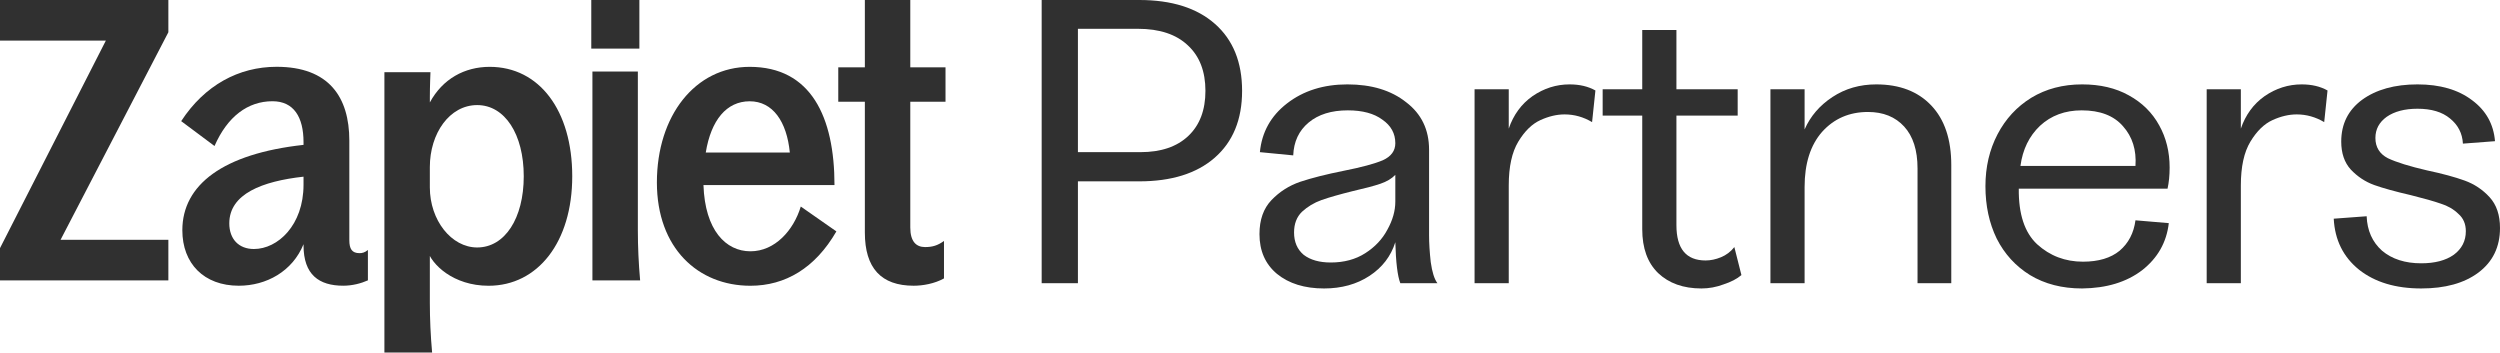 <svg width="156" height="22" viewBox="0 0 156 22" fill="none" xmlns="http://www.w3.org/2000/svg">
<g clip-path="url(#clip0_547_12080)">
<path d="M18.94 15.309V15.237C18.255 16.932 16.624 17.829 14.899 17.829C12.725 17.829 11.378 16.444 11.378 14.366C11.378 11.524 13.931 9.59 18.94 9.04V8.873C18.94 7.297 18.326 6.317 17.002 6.317C15.465 6.317 14.189 7.272 13.386 9.111L11.306 7.559C12.771 5.315 14.897 4.168 17.261 4.168C20.522 4.168 21.798 6.055 21.798 8.777V14.986C21.798 15.535 21.964 15.797 22.436 15.797C22.599 15.797 22.761 15.762 22.957 15.599V17.494C22.531 17.684 21.988 17.828 21.42 17.828C19.908 17.828 18.94 17.146 18.94 15.307V15.309ZM15.844 15.538C17.332 15.538 18.94 14.056 18.94 11.526V11.024C16.364 11.31 14.308 12.098 14.308 13.938C14.308 14.917 14.899 15.538 15.844 15.538Z" fill="#303030"/>
<path d="M26.645 15.558L26.822 15.617V18.895C26.822 19.875 26.869 20.949 26.964 22H23.987V4.505H26.861C26.861 4.505 26.823 5.381 26.823 6.059V6.392C27.62 4.917 28.997 4.171 30.557 4.171C33.653 4.171 35.708 6.894 35.708 11.001C35.708 15.107 33.558 17.831 30.486 17.831C28.295 17.831 26.91 16.509 26.645 15.558ZM29.776 15.442C31.502 15.442 32.682 13.626 32.682 10.999C32.682 8.372 31.5 6.557 29.776 6.557C28.052 6.557 26.822 8.323 26.822 10.426V11.692C26.822 13.745 28.169 15.442 29.776 15.442Z" fill="#303030"/>
<path d="M39.897 0H36.896V3.033H39.897V0Z" fill="#303030"/>
<path d="M36.967 4.465H39.802V14.39C39.802 15.37 39.849 16.444 39.944 17.495H36.967V4.465Z" fill="#303030"/>
<path d="M40.99 11.382C40.99 7.227 43.377 4.171 46.779 4.171C50.608 4.171 52.072 7.3 52.072 11.55H43.896C43.991 14.368 45.291 15.681 46.826 15.681C48.361 15.681 49.521 14.368 49.969 12.888L52.19 14.439C50.866 16.732 49 17.831 46.826 17.831C43.565 17.831 40.99 15.491 40.99 11.384V11.382ZM49.285 9.519C49.096 7.585 48.222 6.32 46.781 6.32C45.339 6.32 44.37 7.49 44.039 9.519H49.285Z" fill="#303030"/>
<path d="M53.967 14.511V6.349H52.308V4.2H53.967V0H56.802V4.2H59V6.349H56.802V14.2C56.802 15.083 57.181 15.417 57.723 15.417C58.183 15.417 58.499 15.324 58.905 15.037V17.373C58.315 17.703 57.581 17.829 57.015 17.829C54.983 17.829 53.967 16.731 53.967 14.509V14.511Z" fill="#303030"/>
<path d="M0 17.495V15.483L6.606 2.532H0V0H10.506V2.012L3.779 14.963H10.506V17.495H0Z" fill="#303030"/>
</g>
<path d="M65 0H71.085C73.113 0 74.691 0.498 75.817 1.494C76.944 2.489 77.507 3.882 77.507 5.671C77.507 7.46 76.935 8.852 75.791 9.848C74.665 10.827 73.096 11.316 71.085 11.316H67.262V17.671H65V0ZM71.163 9.494C72.446 9.494 73.442 9.156 74.153 8.481C74.864 7.806 75.219 6.869 75.219 5.671C75.219 4.456 74.855 3.511 74.127 2.835C73.399 2.143 72.359 1.797 71.007 1.797H67.262V9.494H71.163Z" fill="#303030"/>
<path d="M87.38 17.671C87.207 17.232 87.103 16.38 87.068 15.114C86.791 15.992 86.253 16.692 85.456 17.215C84.658 17.738 83.713 18 82.621 18C81.408 18 80.428 17.696 79.683 17.089C78.955 16.481 78.591 15.654 78.591 14.608C78.591 13.713 78.842 13.004 79.345 12.481C79.848 11.958 80.446 11.578 81.139 11.342C81.85 11.105 82.751 10.878 83.844 10.658C84.953 10.439 85.768 10.219 86.288 10C86.808 9.764 87.068 9.409 87.068 8.937C87.068 8.329 86.799 7.84 86.262 7.468C85.742 7.08 85.022 6.886 84.104 6.886C83.081 6.886 82.266 7.139 81.659 7.646C81.052 8.152 80.732 8.835 80.697 9.696L78.617 9.494C78.738 8.245 79.302 7.232 80.307 6.456C81.33 5.662 82.587 5.266 84.078 5.266C85.586 5.266 86.808 5.637 87.744 6.38C88.698 7.105 89.174 8.093 89.174 9.342V14.684C89.174 15.173 89.209 15.73 89.278 16.354C89.365 16.979 89.504 17.418 89.694 17.671H87.38ZM80.749 14.506C80.749 15.097 80.948 15.561 81.347 15.899C81.763 16.219 82.327 16.38 83.037 16.38C83.87 16.38 84.589 16.186 85.196 15.797C85.802 15.409 86.262 14.92 86.574 14.329C86.903 13.738 87.068 13.156 87.068 12.582V10.911C86.843 11.148 86.531 11.333 86.132 11.468C85.733 11.603 85.161 11.755 84.416 11.924C83.601 12.127 82.951 12.312 82.465 12.481C81.997 12.65 81.59 12.895 81.243 13.215C80.914 13.536 80.749 13.966 80.749 14.506Z" fill="#303030"/>
<path d="M92.013 5.57H94.146V8.025C94.44 7.165 94.934 6.489 95.628 6C96.339 5.511 97.11 5.266 97.942 5.266C98.566 5.266 99.104 5.392 99.554 5.646L99.346 7.62C98.809 7.3 98.237 7.139 97.63 7.139C97.145 7.139 96.642 7.257 96.122 7.494C95.602 7.73 95.142 8.177 94.744 8.835C94.345 9.494 94.146 10.405 94.146 11.57V17.671H92.013V5.57Z" fill="#303030"/>
<path d="M106.169 18C105.042 18 104.141 17.679 103.465 17.038C102.806 16.397 102.476 15.485 102.476 14.304V7.215H100.006V5.57H102.476V1.873H104.609V5.57H108.431V7.215H104.609V14.051C104.609 15.519 105.215 16.253 106.429 16.253C106.741 16.253 107.062 16.186 107.391 16.051C107.72 15.916 107.998 15.705 108.223 15.418L108.665 17.165C108.388 17.401 108.015 17.595 107.547 17.747C107.096 17.916 106.637 18 106.169 18Z" fill="#303030"/>
<path d="M119.654 10.506C119.654 9.376 119.376 8.506 118.822 7.899C118.267 7.291 117.513 6.987 116.559 6.987C115.398 6.987 114.444 7.401 113.699 8.228C112.971 9.055 112.607 10.203 112.607 11.671V17.671H110.475V5.57H112.607V8.076C112.971 7.249 113.552 6.574 114.349 6.051C115.146 5.527 116.057 5.266 117.079 5.266C118.536 5.266 119.68 5.705 120.512 6.582C121.344 7.46 121.76 8.7 121.76 10.304V17.671H119.654V10.506Z" fill="#303030"/>
<path d="M129.924 18C128.676 18 127.593 17.721 126.674 17.165C125.772 16.608 125.079 15.848 124.593 14.886C124.125 13.924 123.891 12.835 123.891 11.62C123.891 10.422 124.143 9.342 124.646 8.38C125.148 7.418 125.85 6.658 126.752 6.101C127.671 5.544 128.728 5.266 129.924 5.266C131.051 5.266 132.022 5.494 132.836 5.949C133.669 6.405 134.301 7.03 134.735 7.823C135.168 8.599 135.385 9.477 135.385 10.456C135.385 10.945 135.341 11.384 135.255 11.772H125.972C125.954 13.359 126.336 14.515 127.116 15.241C127.913 15.966 128.867 16.329 129.976 16.329C130.947 16.329 131.71 16.101 132.264 15.646C132.819 15.173 133.149 14.54 133.253 13.747L135.333 13.924C135.194 15.122 134.639 16.101 133.669 16.861C132.698 17.603 131.45 17.983 129.924 18ZM133.253 10.354C133.322 9.359 133.062 8.532 132.472 7.873C131.9 7.215 131.042 6.886 129.898 6.886C128.858 6.886 127.991 7.207 127.298 7.848C126.622 8.489 126.214 9.325 126.076 10.354H133.253Z" fill="#303030"/>
<path d="M137.697 5.57H139.829V8.025C140.124 7.165 140.618 6.489 141.311 6C142.022 5.511 142.793 5.266 143.625 5.266C144.249 5.266 144.787 5.392 145.238 5.646L145.03 7.62C144.492 7.3 143.92 7.139 143.313 7.139C142.828 7.139 142.325 7.257 141.805 7.494C141.285 7.73 140.826 8.177 140.427 8.835C140.028 9.494 139.829 10.405 139.829 11.57V17.671H137.697V5.57Z" fill="#303030"/>
<path d="M151.085 18C149.491 18 148.199 17.612 147.211 16.835C146.223 16.042 145.694 14.979 145.625 13.646L147.679 13.494C147.714 14.388 148.034 15.105 148.641 15.646C149.265 16.169 150.08 16.43 151.085 16.43C151.935 16.43 152.611 16.253 153.114 15.899C153.616 15.527 153.868 15.038 153.868 14.43C153.868 13.975 153.712 13.612 153.4 13.342C153.105 13.055 152.741 12.844 152.308 12.709C151.874 12.557 151.25 12.38 150.435 12.177C149.482 11.958 148.719 11.747 148.147 11.544C147.592 11.342 147.107 11.021 146.691 10.582C146.292 10.143 146.093 9.561 146.093 8.835C146.093 7.738 146.526 6.869 147.393 6.228C148.277 5.587 149.43 5.266 150.851 5.266C152.256 5.266 153.391 5.595 154.258 6.253C155.125 6.895 155.601 7.747 155.688 8.81L153.686 8.962C153.651 8.321 153.382 7.797 152.88 7.392C152.394 6.987 151.718 6.785 150.851 6.785C150.054 6.785 149.413 6.954 148.927 7.291C148.459 7.629 148.225 8.068 148.225 8.608C148.225 9.181 148.485 9.603 149.005 9.873C149.543 10.127 150.357 10.38 151.449 10.633C152.403 10.835 153.183 11.046 153.79 11.266C154.396 11.485 154.917 11.831 155.35 12.304C155.783 12.776 156 13.418 156 14.228C156 15.409 155.549 16.338 154.648 17.013C153.764 17.671 152.576 18 151.085 18Z" fill="#303030"/>
<defs>
<clipPath id="clip0_547_12080">
<rect width="59" height="22" fill="white"/>
</clipPath>
</defs>
</svg>
